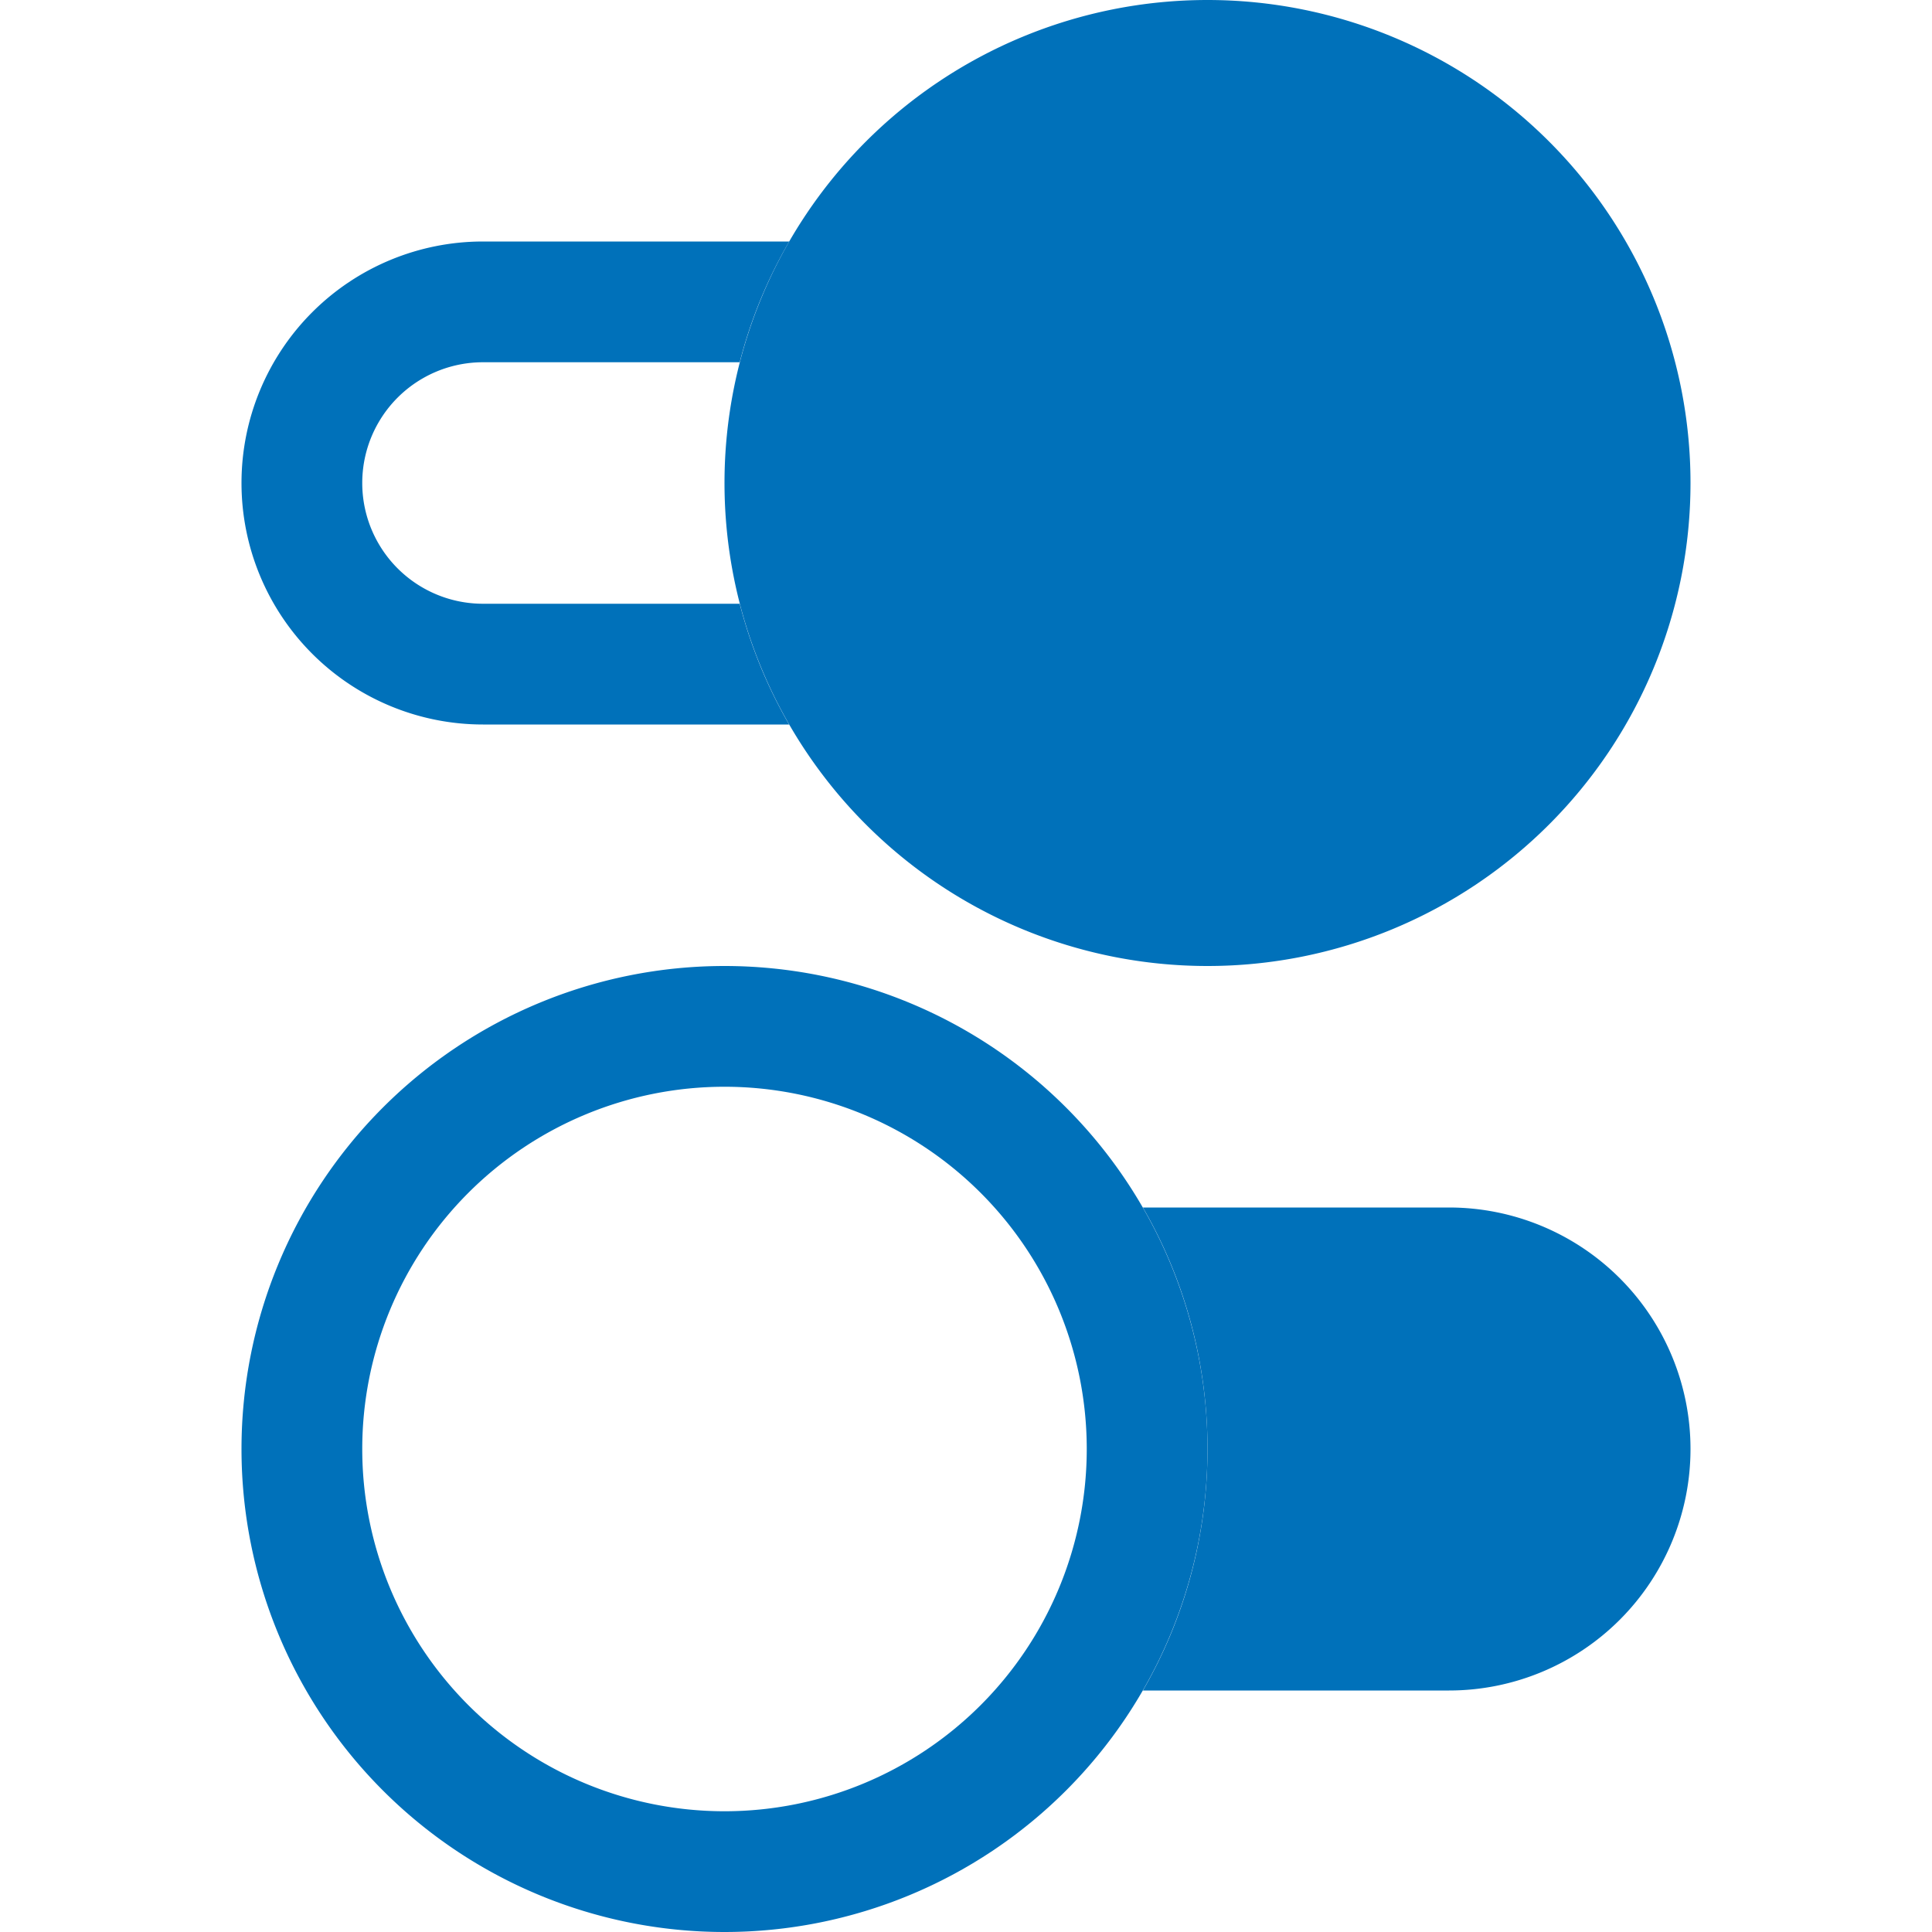 <svg xmlns="http://www.w3.org/2000/svg" width="200px" height="200px" viewBox="0 0 16 16" stroke-width="0" fill="#0071BA" stroke="#0071BA"><path d="M9.465 10H12a2 2 0 1 1 0 4H9.465c.34-.588.535-1.271.535-2 0-.729-.195-1.412-.535-2z"></path><path d="M6 15a3 3 0 1 0 0-6 3 3 0 0 0 0 6zm0 1a4 4 0 1 1 0-8 4 4 0 0 1 0 8zm.535-10a3.975 3.975 0 0 1-.409-1H4a1 1 0 0 1 0-2h2.126c.091-.355.23-.69.41-1H4a2 2 0 1 0 0 4h2.535z"></path><path d="M14 4a4 4 0 1 1-8 0 4 4 0 0 1 8 0z"></path></svg>